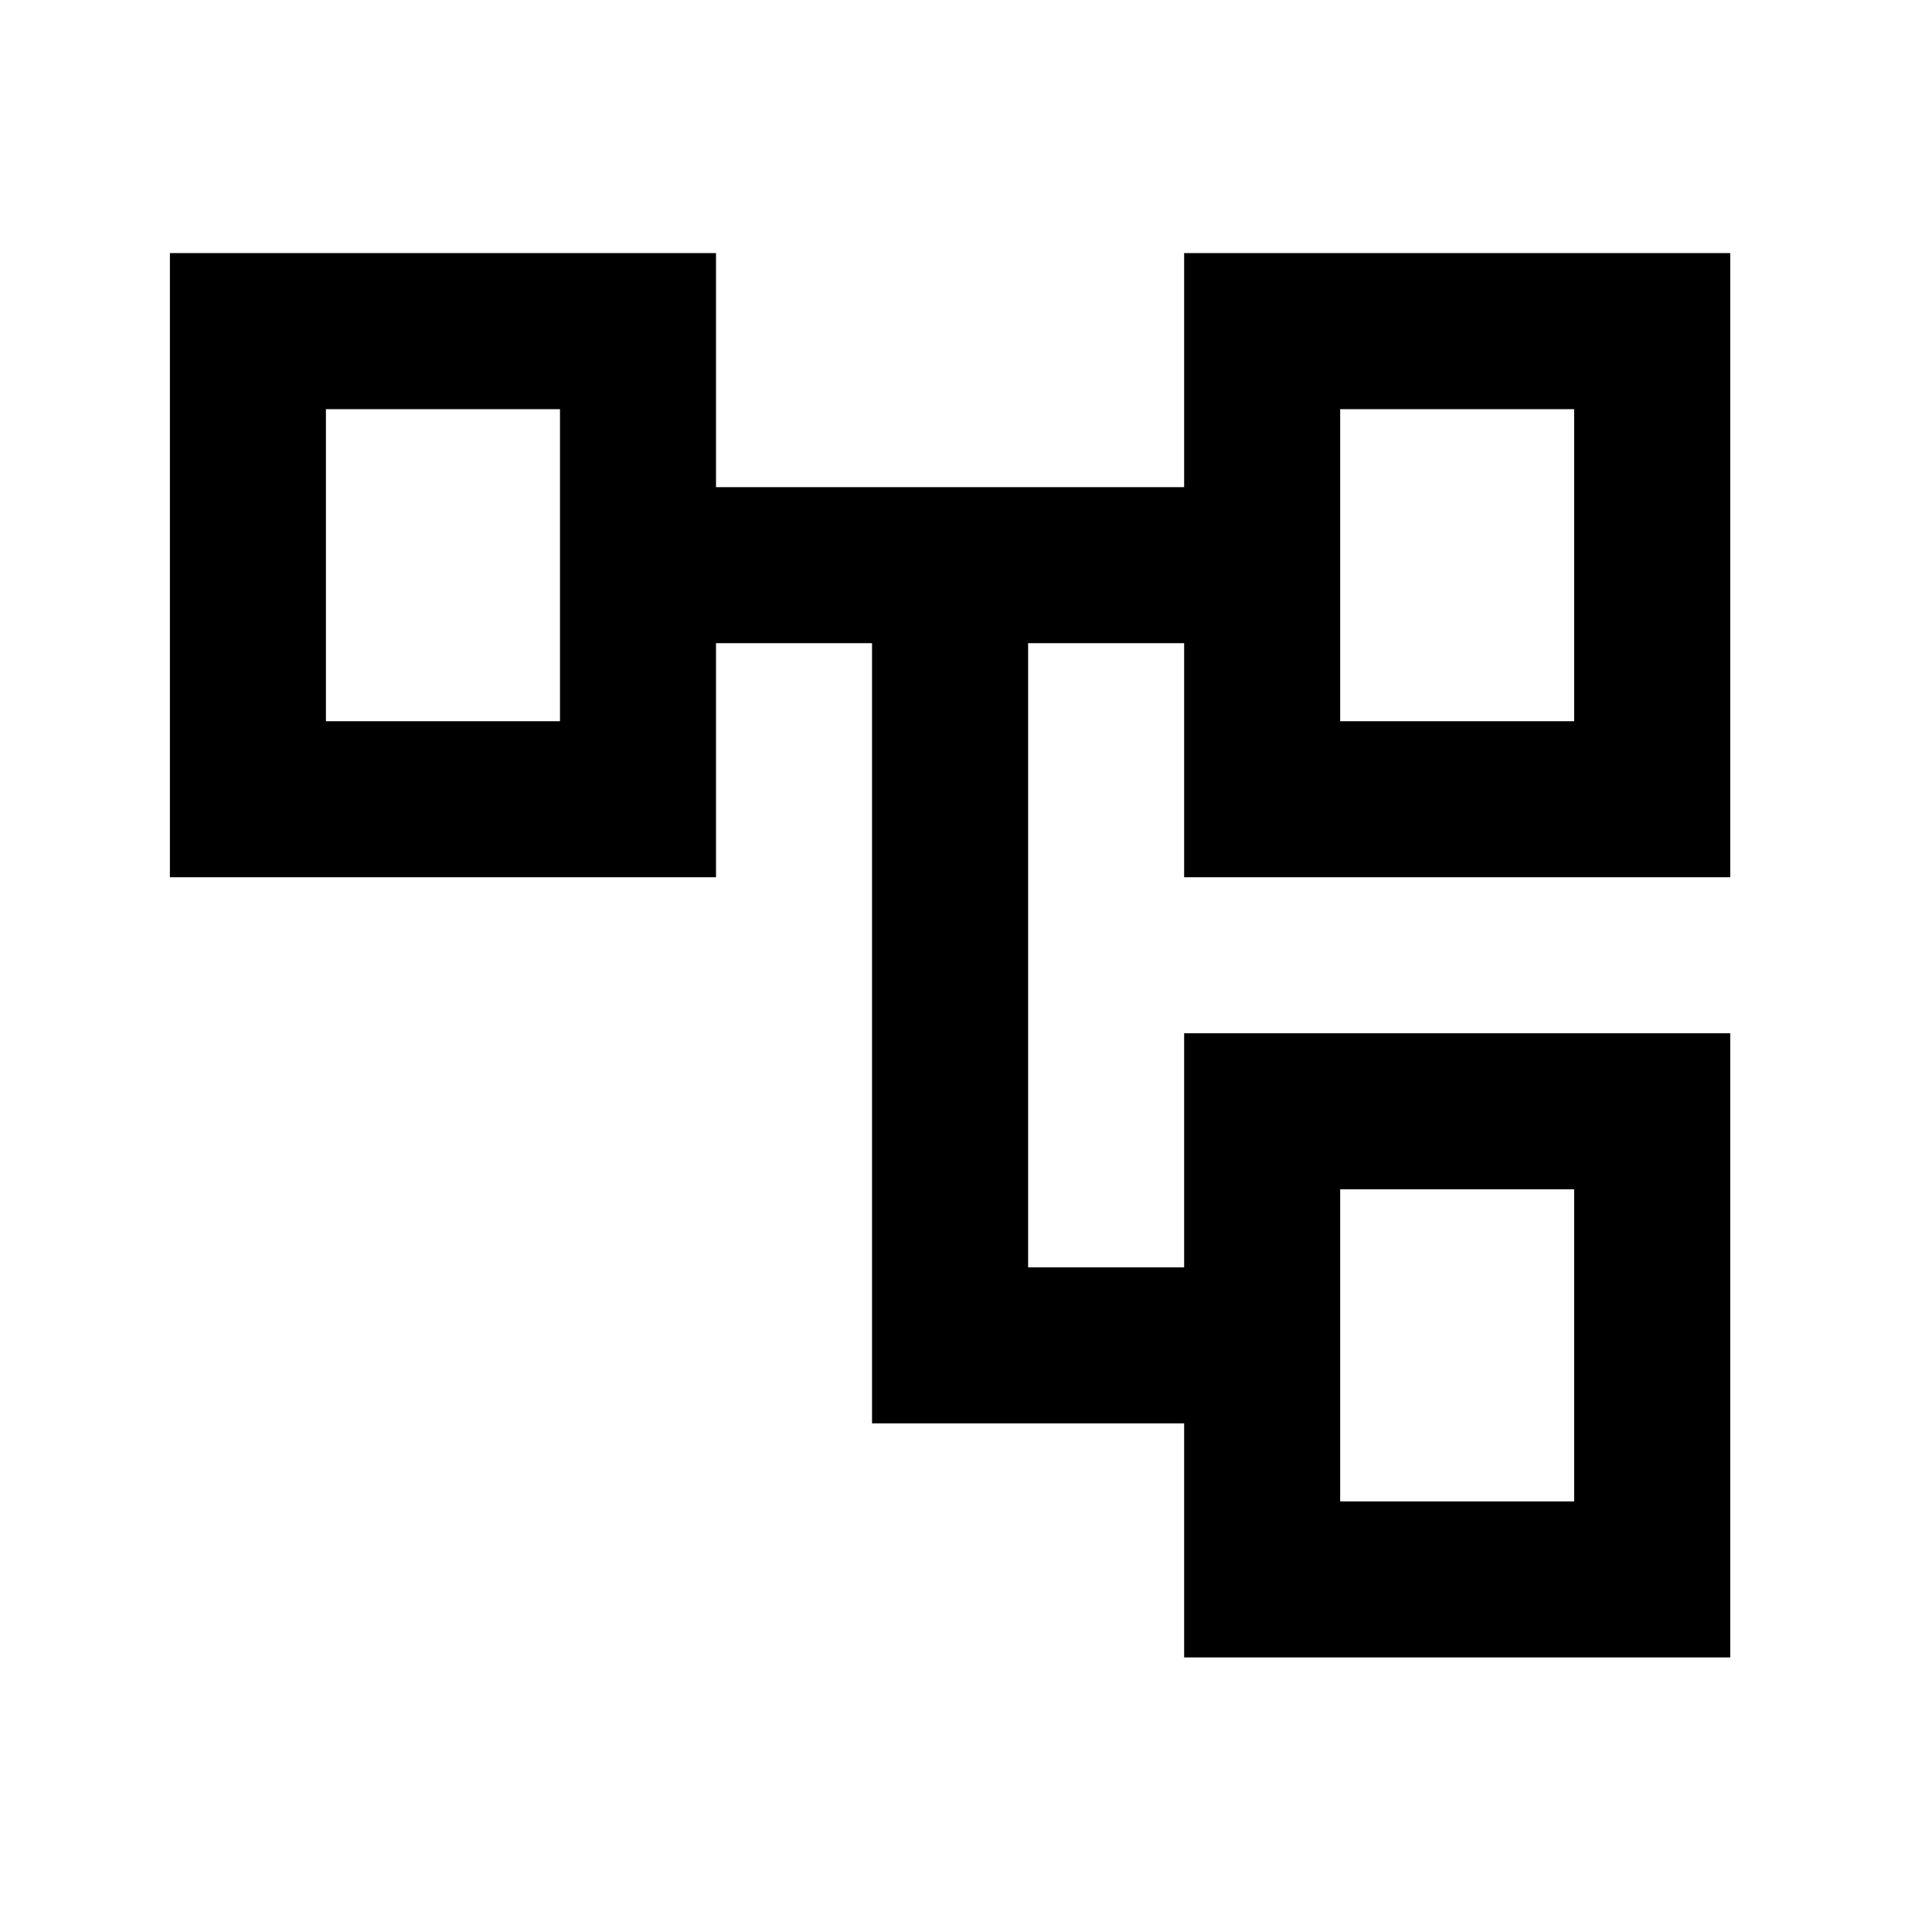 <svg width="33" height="33" viewBox="0 0 33 33" fill="none" xmlns="http://www.w3.org/2000/svg">
<path d="M29.554 14.984V4.323H20.226V8.321H12.23V4.323H2.902V14.984H12.23V10.986H14.895V24.312H20.226V28.31H29.554V17.649H20.226V21.647H17.561V10.986H20.226V14.984H29.554ZM9.565 12.319H5.567V6.989H9.565V12.319ZM22.891 20.314H26.888V25.645H22.891V20.314ZM22.891 6.989H26.888V12.319H22.891V6.989Z" fill="black"/>
</svg>
